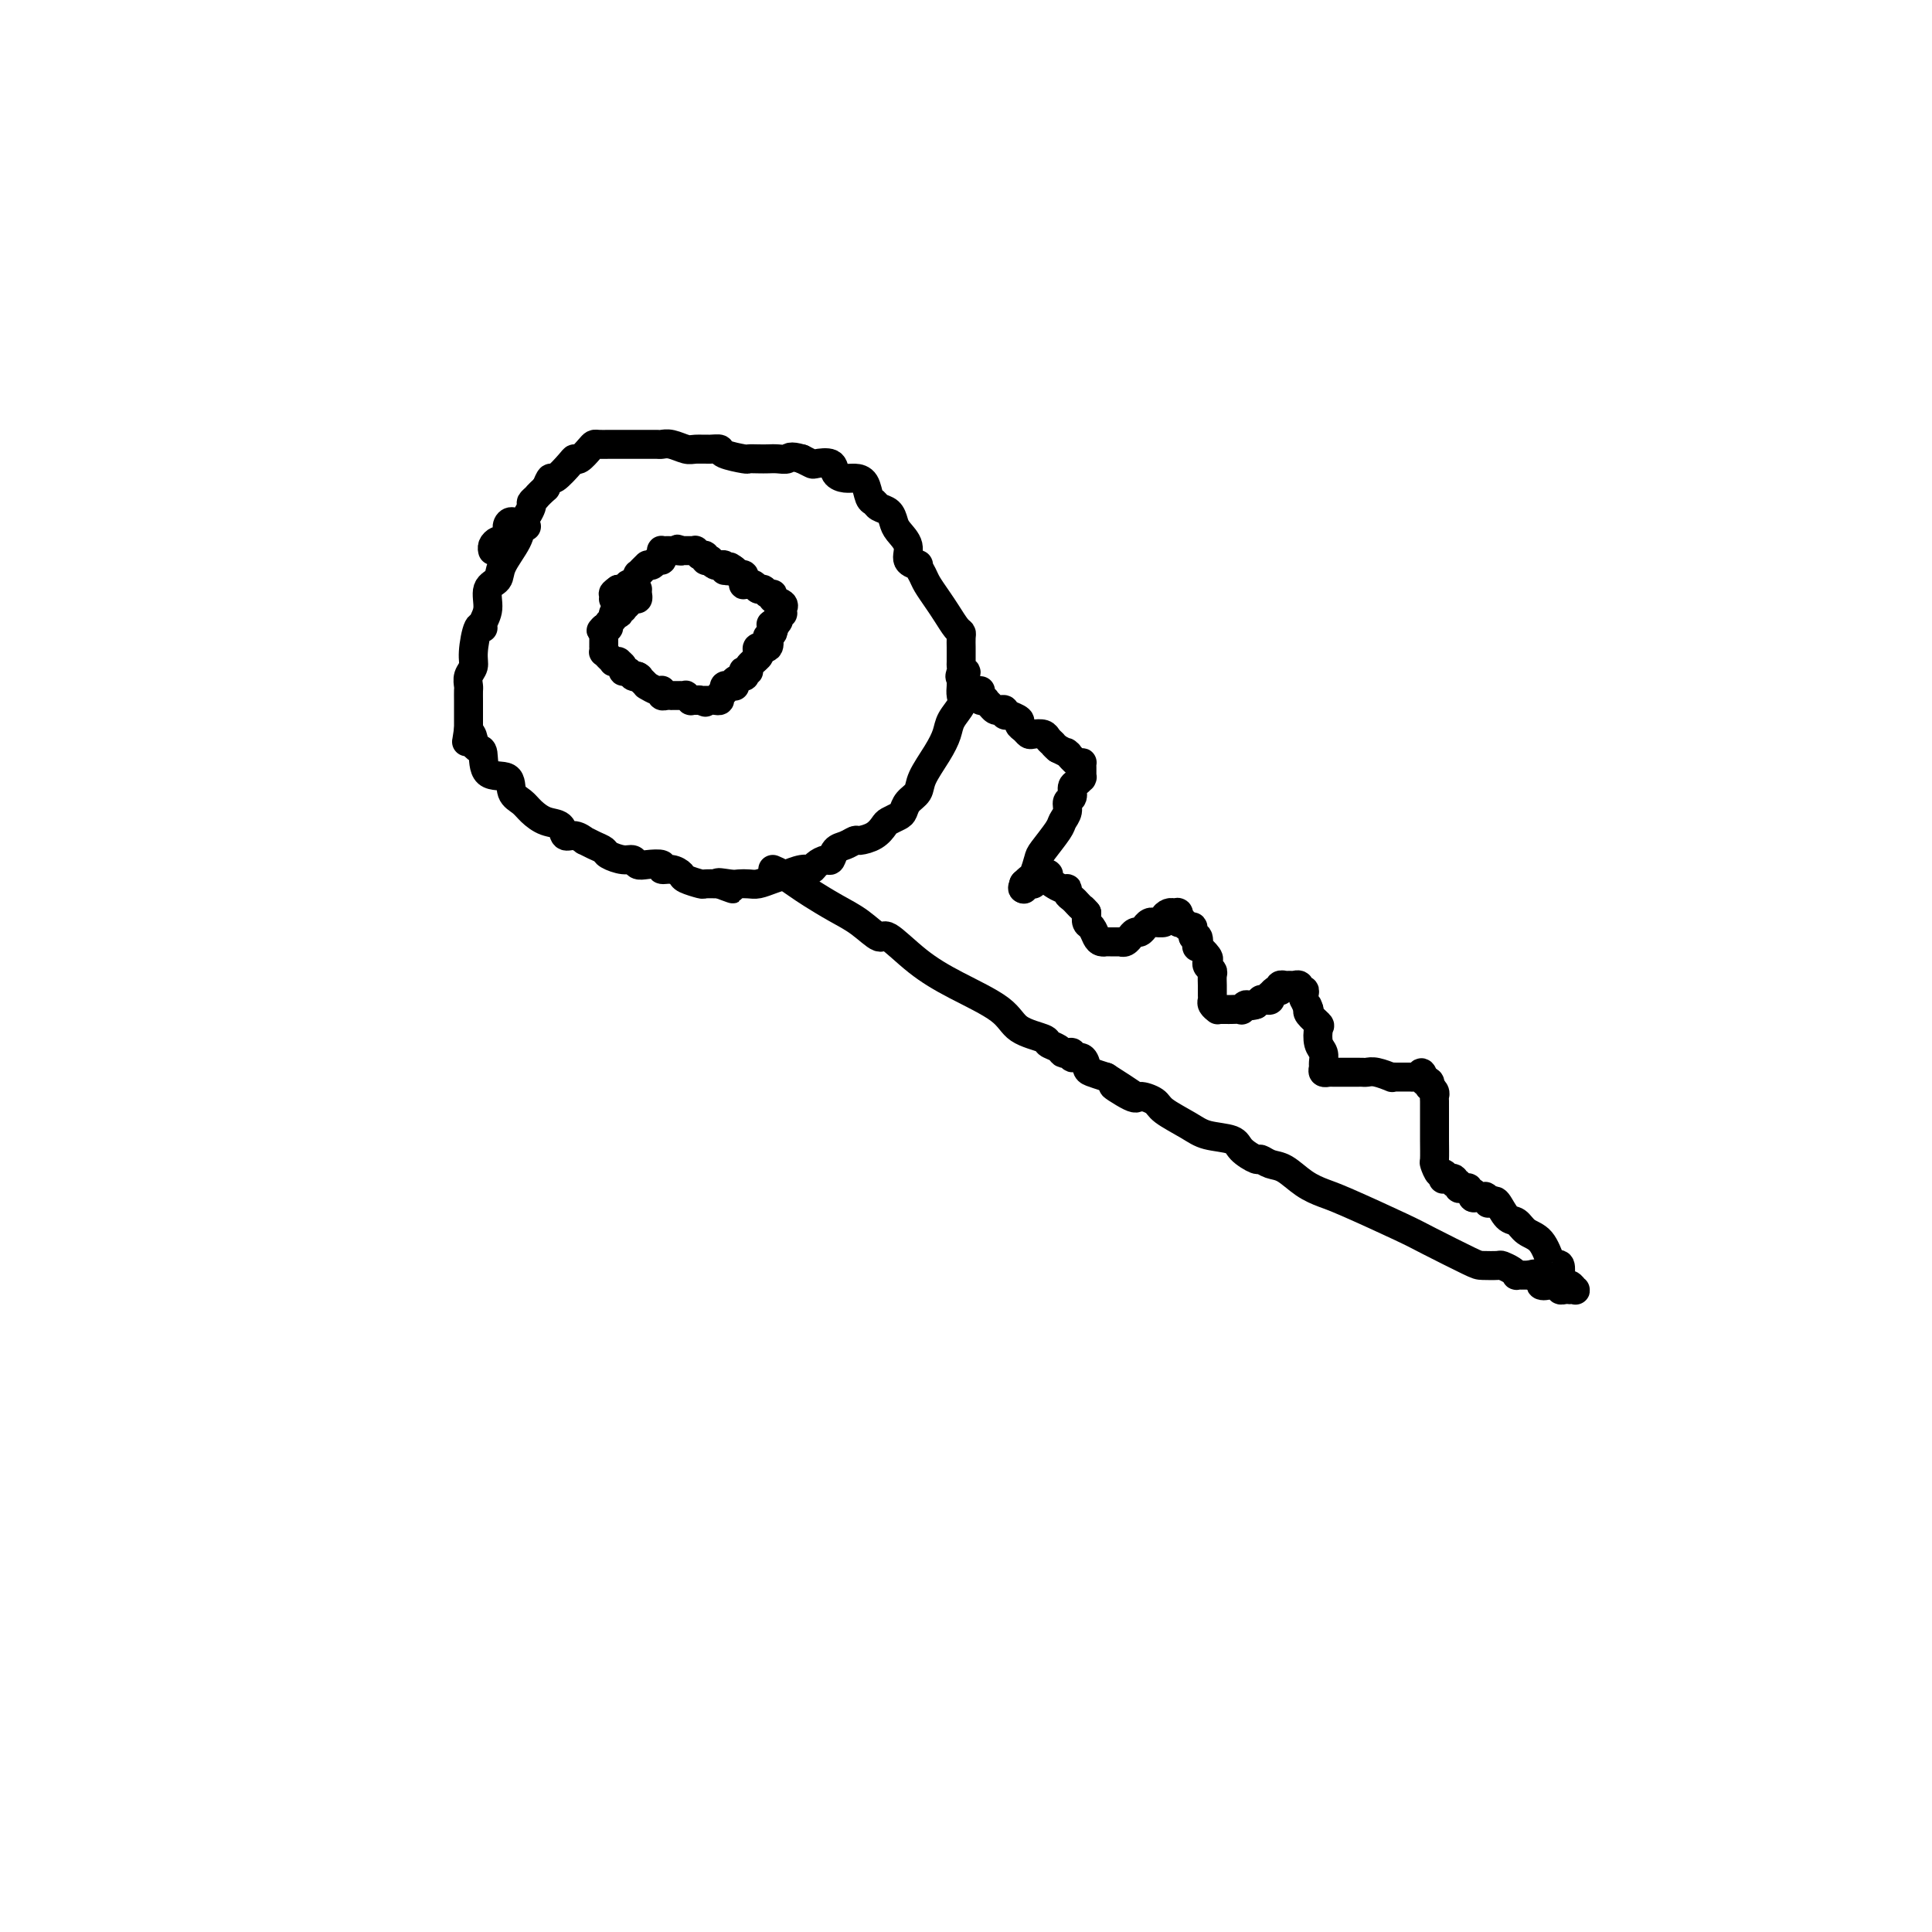 <svg viewBox='0 0 400 400' version='1.1' xmlns='http://www.w3.org/2000/svg' xmlns:xlink='http://www.w3.org/1999/xlink'><g fill='none' stroke='#000000' stroke-width='6' stroke-linecap='round' stroke-linejoin='round'><path d='M109,109c-0.397,-0.210 -0.794,-0.420 -1,0c-0.206,0.420 -0.222,1.470 -1,3c-0.778,1.530 -2.317,3.541 -3,5c-0.683,1.459 -0.508,2.368 -1,3c-0.492,0.632 -1.651,0.988 -2,2c-0.349,1.012 0.113,2.680 0,4c-0.113,1.320 -0.800,2.293 -1,3c-0.200,0.707 0.086,1.148 0,1c-0.086,-0.148 -0.545,-0.884 -1,0c-0.455,0.884 -0.907,3.388 -1,5c-0.093,1.612 0.171,2.332 0,3c-0.171,0.668 -0.778,1.282 -1,2c-0.222,0.718 -0.060,1.539 0,2c0.060,0.461 0.016,0.563 0,1c-0.016,0.437 -0.004,1.210 0,2c0.004,0.790 0.001,1.597 0,2c-0.001,0.403 -0.000,0.401 0,1c0.000,0.599 0.000,1.800 0,3'/><path d='M97,151c-0.683,4.664 -0.389,1.824 0,1c0.389,-0.824 0.875,0.368 1,1c0.125,0.632 -0.110,0.703 0,1c0.110,0.297 0.564,0.821 1,1c0.436,0.179 0.855,0.012 1,1c0.145,0.988 0.016,3.132 1,4c0.984,0.868 3.081,0.460 4,1c0.919,0.540 0.660,2.027 1,3c0.340,0.973 1.281,1.431 2,2c0.719,0.569 1.217,1.247 2,2c0.783,0.753 1.850,1.579 3,2c1.150,0.421 2.384,0.438 3,1c0.616,0.562 0.616,1.670 1,2c0.384,0.330 1.154,-0.119 2,0c0.846,0.119 1.769,0.805 2,1c0.231,0.195 -0.230,-0.101 0,0c0.230,0.101 1.151,0.601 2,1c0.849,0.399 1.628,0.699 2,1c0.372,0.301 0.339,0.603 1,1c0.661,0.397 2.017,0.890 3,1c0.983,0.110 1.593,-0.163 2,0c0.407,0.163 0.612,0.761 1,1c0.388,0.239 0.959,0.120 2,0c1.041,-0.120 2.553,-0.240 3,0c0.447,0.240 -0.171,0.838 0,1c0.171,0.162 1.129,-0.114 2,0c0.871,0.114 1.653,0.619 2,1c0.347,0.381 0.258,0.638 1,1c0.742,0.362 2.315,0.828 3,1c0.685,0.172 0.481,0.049 1,0c0.519,-0.049 1.759,-0.025 3,0'/><path d='M149,183c5.473,2.011 1.157,0.540 0,0c-1.157,-0.540 0.847,-0.147 2,0c1.153,0.147 1.456,0.049 2,0c0.544,-0.049 1.331,-0.051 2,0c0.669,0.051 1.222,0.153 2,0c0.778,-0.153 1.781,-0.562 3,-1c1.219,-0.438 2.654,-0.905 3,-1c0.346,-0.095 -0.398,0.180 0,0c0.398,-0.180 1.938,-0.817 3,-1c1.062,-0.183 1.646,0.088 2,0c0.354,-0.088 0.479,-0.534 1,-1c0.521,-0.466 1.439,-0.952 2,-1c0.561,-0.048 0.764,0.341 1,0c0.236,-0.341 0.503,-1.414 1,-2c0.497,-0.586 1.222,-0.686 2,-1c0.778,-0.314 1.608,-0.844 2,-1c0.392,-0.156 0.346,0.060 1,0c0.654,-0.060 2.007,-0.396 3,-1c0.993,-0.604 1.627,-1.474 2,-2c0.373,-0.526 0.485,-0.707 1,-1c0.515,-0.293 1.431,-0.699 2,-1c0.569,-0.301 0.789,-0.499 1,-1c0.211,-0.501 0.414,-1.306 1,-2c0.586,-0.694 1.556,-1.277 2,-2c0.444,-0.723 0.361,-1.587 1,-3c0.639,-1.413 1.999,-3.376 3,-5c1.001,-1.624 1.641,-2.910 2,-4c0.359,-1.090 0.436,-1.983 1,-3c0.564,-1.017 1.613,-2.158 2,-3c0.387,-0.842 0.110,-1.383 0,-2c-0.110,-0.617 -0.055,-1.308 0,-2'/><path d='M199,142c2.011,-4.583 0.539,-2.542 0,-2c-0.539,0.542 -0.144,-0.417 0,-1c0.144,-0.583 0.039,-0.790 0,-1c-0.039,-0.210 -0.010,-0.424 0,-1c0.010,-0.576 0.000,-1.515 0,-2c-0.000,-0.485 0.008,-0.517 0,-1c-0.008,-0.483 -0.032,-1.416 0,-2c0.032,-0.584 0.121,-0.818 0,-1c-0.121,-0.182 -0.452,-0.313 -1,-1c-0.548,-0.687 -1.314,-1.929 -2,-3c-0.686,-1.071 -1.292,-1.971 -2,-3c-0.708,-1.029 -1.518,-2.186 -2,-3c-0.482,-0.814 -0.635,-1.285 -1,-2c-0.365,-0.715 -0.942,-1.676 -1,-2c-0.058,-0.324 0.402,-0.012 0,0c-0.402,0.012 -1.665,-0.277 -2,-1c-0.335,-0.723 0.257,-1.881 0,-3c-0.257,-1.119 -1.364,-2.198 -2,-3c-0.636,-0.802 -0.800,-1.326 -1,-2c-0.200,-0.674 -0.434,-1.497 -1,-2c-0.566,-0.503 -1.464,-0.685 -2,-1c-0.536,-0.315 -0.709,-0.763 -1,-1c-0.291,-0.237 -0.698,-0.261 -1,-1c-0.302,-0.739 -0.499,-2.191 -1,-3c-0.501,-0.809 -1.308,-0.973 -2,-1c-0.692,-0.027 -1.270,0.085 -2,0c-0.730,-0.085 -1.613,-0.365 -2,-1c-0.387,-0.635 -0.279,-1.624 -1,-2c-0.721,-0.376 -2.271,-0.140 -3,0c-0.729,0.140 -0.637,0.183 -1,0c-0.363,-0.183 -1.182,-0.591 -2,-1'/><path d='M166,95c-2.595,-0.774 -2.584,-0.207 -3,0c-0.416,0.207 -1.260,0.056 -2,0c-0.740,-0.056 -1.375,-0.018 -2,0c-0.625,0.018 -1.238,0.015 -2,0c-0.762,-0.015 -1.673,-0.042 -2,0c-0.327,0.042 -0.069,0.155 -1,0c-0.931,-0.155 -3.049,-0.576 -4,-1c-0.951,-0.424 -0.733,-0.849 -1,-1c-0.267,-0.151 -1.017,-0.026 -2,0c-0.983,0.026 -2.199,-0.046 -3,0c-0.801,0.046 -1.188,0.208 -2,0c-0.812,-0.208 -2.049,-0.788 -3,-1c-0.951,-0.212 -1.617,-0.057 -2,0c-0.383,0.057 -0.483,0.015 -1,0c-0.517,-0.015 -1.452,-0.004 -2,0c-0.548,0.004 -0.710,0.001 -1,0c-0.290,-0.001 -0.708,-0.000 -1,0c-0.292,0.000 -0.458,0.000 -1,0c-0.542,-0.000 -1.458,0.000 -2,0c-0.542,-0.000 -0.709,-0.000 -1,0c-0.291,0.000 -0.707,0.002 -1,0c-0.293,-0.002 -0.463,-0.007 -1,0c-0.537,0.007 -1.440,0.026 -2,0c-0.560,-0.026 -0.778,-0.097 -1,0c-0.222,0.097 -0.448,0.363 -1,1c-0.552,0.637 -1.429,1.644 -2,2c-0.571,0.356 -0.835,0.062 -1,0c-0.165,-0.062 -0.230,0.107 -1,1c-0.770,0.893 -2.246,2.510 -3,3c-0.754,0.490 -0.787,-0.146 -1,0c-0.213,0.146 -0.607,1.073 -1,2'/><path d='M113,101c-1.933,1.788 -1.764,1.757 -2,2c-0.236,0.243 -0.876,0.761 -1,1c-0.124,0.239 0.269,0.200 0,1c-0.269,0.800 -1.199,2.439 -2,3c-0.801,0.561 -1.471,0.044 -2,0c-0.529,-0.044 -0.916,0.383 -1,1c-0.084,0.617 0.135,1.423 0,2c-0.135,0.577 -0.625,0.925 -1,1c-0.375,0.075 -0.637,-0.124 -1,0c-0.363,0.124 -0.829,0.572 -1,1c-0.171,0.428 -0.049,0.837 0,1c0.049,0.163 0.024,0.082 0,0'/><path d='M160,180c0.565,0.237 1.129,0.474 2,1c0.871,0.526 2.048,1.341 3,2c0.952,0.659 1.680,1.164 3,2c1.320,0.836 3.232,2.004 5,3c1.768,0.996 3.392,1.819 5,3c1.608,1.181 3.201,2.720 4,3c0.799,0.280 0.805,-0.700 2,0c1.195,0.700 3.578,3.080 6,5c2.422,1.920 4.882,3.379 8,5c3.118,1.621 6.895,3.404 9,5c2.105,1.596 2.539,3.006 4,4c1.461,0.994 3.949,1.573 5,2c1.051,0.427 0.664,0.702 1,1c0.336,0.298 1.395,0.620 2,1c0.605,0.380 0.757,0.818 1,1c0.243,0.182 0.576,0.108 1,0c0.424,-0.108 0.938,-0.250 1,0c0.062,0.250 -0.329,0.893 0,1c0.329,0.107 1.377,-0.322 2,0c0.623,0.322 0.822,1.394 1,2c0.178,0.606 0.337,0.744 1,1c0.663,0.256 1.832,0.628 3,1'/><path d='M229,223c10.966,6.981 3.880,2.933 2,2c-1.880,-0.933 1.446,1.248 3,2c1.554,0.752 1.337,0.075 2,0c0.663,-0.075 2.206,0.451 3,1c0.794,0.549 0.841,1.119 2,2c1.159,0.881 3.432,2.072 5,3c1.568,0.928 2.433,1.593 4,2c1.567,0.407 3.837,0.557 5,1c1.163,0.443 1.220,1.178 2,2c0.780,0.822 2.284,1.732 3,2c0.716,0.268 0.646,-0.107 1,0c0.354,0.107 1.133,0.697 2,1c0.867,0.303 1.821,0.319 3,1c1.179,0.681 2.583,2.029 4,3c1.417,0.971 2.849,1.567 4,2c1.151,0.433 2.022,0.705 5,2c2.978,1.295 8.063,3.615 11,5c2.937,1.385 3.728,1.834 6,3c2.272,1.166 6.027,3.047 8,4c1.973,0.953 2.165,0.977 3,1c0.835,0.023 2.314,0.045 3,0c0.686,-0.045 0.580,-0.156 1,0c0.420,0.156 1.366,0.578 2,1c0.634,0.422 0.957,0.845 1,1c0.043,0.155 -0.195,0.041 0,0c0.195,-0.041 0.823,-0.011 1,0c0.177,0.011 -0.097,0.003 0,0c0.097,-0.003 0.565,-0.001 1,0c0.435,0.001 0.839,0.000 1,0c0.161,-0.000 0.081,-0.000 0,0'/><path d='M317,264c1.882,0.497 0.086,0.238 0,0c-0.086,-0.238 1.536,-0.457 2,0c0.464,0.457 -0.230,1.590 0,2c0.230,0.410 1.385,0.096 2,0c0.615,-0.096 0.691,0.027 1,0c0.309,-0.027 0.852,-0.203 1,0c0.148,0.203 -0.101,0.786 0,1c0.101,0.214 0.550,0.058 1,0c0.450,-0.058 0.902,-0.020 1,0c0.098,0.020 -0.159,0.022 0,0c0.159,-0.022 0.732,-0.066 1,0c0.268,0.066 0.229,0.244 0,0c-0.229,-0.244 -0.649,-0.910 -1,-1c-0.351,-0.090 -0.633,0.396 -1,0c-0.367,-0.396 -0.819,-1.676 -1,-2c-0.181,-0.324 -0.092,0.306 0,0c0.092,-0.306 0.187,-1.548 0,-2c-0.187,-0.452 -0.655,-0.114 -1,0c-0.345,0.114 -0.568,0.005 -1,-1c-0.432,-1.005 -1.075,-2.907 -2,-4c-0.925,-1.093 -2.132,-1.376 -3,-2c-0.868,-0.624 -1.398,-1.590 -2,-2c-0.602,-0.410 -1.278,-0.264 -2,-1c-0.722,-0.736 -1.492,-2.353 -2,-3c-0.508,-0.647 -0.754,-0.323 -1,0'/><path d='M309,249c-2.673,-2.719 -1.356,-0.517 -1,0c0.356,0.517 -0.248,-0.650 -1,-1c-0.752,-0.350 -1.651,0.116 -2,0c-0.349,-0.116 -0.149,-0.816 0,-1c0.149,-0.184 0.246,0.148 0,0c-0.246,-0.148 -0.835,-0.776 -1,-1c-0.165,-0.224 0.095,-0.045 0,0c-0.095,0.045 -0.545,-0.044 -1,0c-0.455,0.044 -0.914,0.222 -1,0c-0.086,-0.222 0.201,-0.843 0,-1c-0.201,-0.157 -0.890,0.150 -1,0c-0.110,-0.150 0.360,-0.756 0,-1c-0.360,-0.244 -1.550,-0.125 -2,0c-0.450,0.125 -0.159,0.257 0,0c0.159,-0.257 0.186,-0.903 0,-1c-0.186,-0.097 -0.586,0.357 -1,0c-0.414,-0.357 -0.843,-1.523 -1,-2c-0.157,-0.477 -0.042,-0.264 0,-1c0.042,-0.736 0.011,-2.421 0,-4c-0.011,-1.579 -0.002,-3.053 0,-4c0.002,-0.947 -0.003,-1.368 0,-2c0.003,-0.632 0.015,-1.475 0,-2c-0.015,-0.525 -0.056,-0.733 0,-1c0.056,-0.267 0.208,-0.594 0,-1c-0.208,-0.406 -0.777,-0.892 -1,-1c-0.223,-0.108 -0.098,0.163 0,0c0.098,-0.163 0.171,-0.761 0,-1c-0.171,-0.239 -0.585,-0.120 -1,0'/><path d='M295,224c-0.702,-3.166 -0.958,-1.580 -1,-1c-0.042,0.580 0.130,0.155 0,0c-0.130,-0.155 -0.563,-0.042 -1,0c-0.437,0.042 -0.878,0.011 -1,0c-0.122,-0.011 0.075,-0.002 0,0c-0.075,0.002 -0.422,-0.003 -1,0c-0.578,0.003 -1.387,0.015 -2,0c-0.613,-0.015 -1.029,-0.057 -1,0c0.029,0.057 0.504,0.211 0,0c-0.504,-0.211 -1.985,-0.789 -3,-1c-1.015,-0.211 -1.564,-0.057 -2,0c-0.436,0.057 -0.761,0.015 -1,0c-0.239,-0.015 -0.393,-0.004 -1,0c-0.607,0.004 -1.668,0.001 -2,0c-0.332,-0.001 0.065,-0.000 0,0c-0.065,0.000 -0.591,-0.000 -1,0c-0.409,0.000 -0.702,0.001 -1,0c-0.298,-0.001 -0.602,-0.003 -1,0c-0.398,0.003 -0.892,0.013 -1,0c-0.108,-0.013 0.168,-0.048 0,0c-0.168,0.048 -0.781,0.180 -1,0c-0.219,-0.180 -0.045,-0.672 0,-1c0.045,-0.328 -0.038,-0.493 0,-1c0.038,-0.507 0.199,-1.358 0,-2c-0.199,-0.642 -0.758,-1.075 -1,-2c-0.242,-0.925 -0.168,-2.341 0,-3c0.168,-0.659 0.430,-0.562 0,-1c-0.430,-0.438 -1.551,-1.411 -2,-2c-0.449,-0.589 -0.224,-0.795 0,-1'/><path d='M271,209c-0.712,-1.887 0.006,-0.103 0,0c-0.006,0.103 -0.738,-1.474 -1,-2c-0.262,-0.526 -0.055,-0.001 0,0c0.055,0.001 -0.042,-0.522 0,-1c0.042,-0.478 0.222,-0.913 0,-1c-0.222,-0.087 -0.847,0.173 -1,0c-0.153,-0.173 0.165,-0.778 0,-1c-0.165,-0.222 -0.814,-0.059 -1,0c-0.186,0.059 0.090,0.015 0,0c-0.090,-0.015 -0.546,-0.000 -1,0c-0.454,0.000 -0.905,-0.014 -1,0c-0.095,0.014 0.168,0.055 0,0c-0.168,-0.055 -0.767,-0.207 -1,0c-0.233,0.207 -0.101,0.772 0,1c0.101,0.228 0.171,0.117 0,0c-0.171,-0.117 -0.585,-0.242 -1,0c-0.415,0.242 -0.833,0.849 -1,1c-0.167,0.151 -0.083,-0.156 0,0c0.083,0.156 0.167,0.773 0,1c-0.167,0.227 -0.583,0.064 -1,0c-0.417,-0.064 -0.833,-0.027 -1,0c-0.167,0.027 -0.083,0.046 0,0c0.083,-0.046 0.167,-0.156 0,0c-0.167,0.156 -0.583,0.578 -1,1'/><path d='M260,208c-1.622,0.558 -1.677,-0.047 -2,0c-0.323,0.047 -0.912,0.745 -1,1c-0.088,0.255 0.327,0.068 0,0c-0.327,-0.068 -1.394,-0.018 -2,0c-0.606,0.018 -0.751,0.005 -1,0c-0.249,-0.005 -0.602,-0.000 -1,0c-0.398,0.000 -0.843,-0.003 -1,0c-0.157,0.003 -0.028,0.012 0,0c0.028,-0.012 -0.045,-0.044 0,0c0.045,0.044 0.208,0.164 0,0c-0.208,-0.164 -0.788,-0.611 -1,-1c-0.212,-0.389 -0.056,-0.720 0,-1c0.056,-0.280 0.011,-0.509 0,-1c-0.011,-0.491 0.011,-1.245 0,-2c-0.011,-0.755 -0.053,-1.510 0,-2c0.053,-0.490 0.203,-0.714 0,-1c-0.203,-0.286 -0.759,-0.635 -1,-1c-0.241,-0.365 -0.169,-0.747 0,-1c0.169,-0.253 0.434,-0.377 0,-1c-0.434,-0.623 -1.565,-1.744 -2,-2c-0.435,-0.256 -0.172,0.353 0,0c0.172,-0.353 0.252,-1.667 0,-2c-0.252,-0.333 -0.837,0.317 -1,0c-0.163,-0.317 0.096,-1.601 0,-2c-0.096,-0.399 -0.548,0.086 -1,0c-0.452,-0.086 -0.905,-0.745 -1,-1c-0.095,-0.255 0.167,-0.107 0,0c-0.167,0.107 -0.762,0.173 -1,0c-0.238,-0.173 -0.119,-0.587 0,-1'/><path d='M244,190c-0.868,-1.464 -0.039,-1.125 0,-1c0.039,0.125 -0.712,0.036 -1,0c-0.288,-0.036 -0.114,-0.020 0,0c0.114,0.020 0.166,0.044 0,0c-0.166,-0.044 -0.552,-0.155 -1,0c-0.448,0.155 -0.960,0.576 -1,1c-0.040,0.424 0.392,0.850 0,1c-0.392,0.150 -1.607,0.025 -2,0c-0.393,-0.025 0.035,0.050 0,0c-0.035,-0.050 -0.534,-0.225 -1,0c-0.466,0.225 -0.899,0.849 -1,1c-0.101,0.151 0.131,-0.171 0,0c-0.131,0.171 -0.626,0.834 -1,1c-0.374,0.166 -0.626,-0.166 -1,0c-0.374,0.166 -0.870,0.829 -1,1c-0.130,0.171 0.106,-0.150 0,0c-0.106,0.150 -0.554,0.772 -1,1c-0.446,0.228 -0.890,0.061 -1,0c-0.110,-0.061 0.115,-0.016 0,0c-0.115,0.016 -0.571,0.004 -1,0c-0.429,-0.004 -0.832,-0.001 -1,0c-0.168,0.001 -0.100,0.001 0,0c0.100,-0.001 0.234,-0.002 0,0c-0.234,0.002 -0.836,0.008 -1,0c-0.164,-0.008 0.110,-0.029 0,0c-0.110,0.029 -0.604,0.107 -1,0c-0.396,-0.107 -0.694,-0.400 -1,-1c-0.306,-0.600 -0.621,-1.508 -1,-2c-0.379,-0.492 -0.823,-0.569 -1,-1c-0.177,-0.431 -0.089,-1.215 0,-2'/><path d='M225,189c-0.951,-1.107 -0.829,-0.875 -1,-1c-0.171,-0.125 -0.636,-0.607 -1,-1c-0.364,-0.393 -0.626,-0.697 -1,-1c-0.374,-0.303 -0.861,-0.606 -1,-1c-0.139,-0.394 0.068,-0.880 0,-1c-0.068,-0.120 -0.411,0.125 -1,0c-0.589,-0.125 -1.425,-0.622 -2,-1c-0.575,-0.378 -0.890,-0.637 -1,-1c-0.110,-0.363 -0.015,-0.829 0,-1c0.015,-0.171 -0.051,-0.047 0,0c0.051,0.047 0.220,0.015 0,0c-0.220,-0.015 -0.829,-0.014 -1,0c-0.171,0.014 0.095,0.042 0,0c-0.095,-0.042 -0.551,-0.155 -1,0c-0.449,0.155 -0.891,0.578 -1,1c-0.109,0.422 0.114,0.844 0,1c-0.114,0.156 -0.567,0.046 -1,0c-0.433,-0.046 -0.848,-0.026 -1,0c-0.152,0.026 -0.041,0.060 0,0c0.041,-0.060 0.011,-0.212 0,0c-0.011,0.212 -0.003,0.788 0,1c0.003,0.212 0.001,0.061 0,0c-0.001,-0.061 -0.000,-0.030 0,0'/><path d='M212,184c-0.606,0.223 -0.120,-0.721 0,-1c0.120,-0.279 -0.125,0.107 0,0c0.125,-0.107 0.618,-0.708 1,-1c0.382,-0.292 0.651,-0.277 1,-1c0.349,-0.723 0.777,-2.185 1,-3c0.223,-0.815 0.241,-0.982 1,-2c0.759,-1.018 2.260,-2.888 3,-4c0.740,-1.112 0.719,-1.468 1,-2c0.281,-0.532 0.863,-1.242 1,-2c0.137,-0.758 -0.170,-1.566 0,-2c0.170,-0.434 0.816,-0.495 1,-1c0.184,-0.505 -0.094,-1.455 0,-2c0.094,-0.545 0.561,-0.686 1,-1c0.439,-0.314 0.850,-0.801 1,-1c0.150,-0.199 0.040,-0.109 0,0c-0.040,0.109 -0.011,0.236 0,0c0.011,-0.236 0.003,-0.834 0,-1c-0.003,-0.166 -0.003,0.101 0,0c0.003,-0.101 0.007,-0.571 0,-1c-0.007,-0.429 -0.027,-0.819 0,-1c0.027,-0.181 0.100,-0.153 0,0c-0.100,0.153 -0.372,0.430 -1,0c-0.628,-0.430 -1.612,-1.569 -2,-2c-0.388,-0.431 -0.181,-0.155 0,0c0.181,0.155 0.338,0.187 0,0c-0.338,-0.187 -1.169,-0.594 -2,-1'/><path d='M219,155c-0.948,-0.801 -0.817,-0.802 -1,-1c-0.183,-0.198 -0.678,-0.592 -1,-1c-0.322,-0.408 -0.469,-0.830 -1,-1c-0.531,-0.170 -1.447,-0.087 -2,0c-0.553,0.087 -0.745,0.177 -1,0c-0.255,-0.177 -0.575,-0.622 -1,-1c-0.425,-0.378 -0.955,-0.689 -1,-1c-0.045,-0.311 0.395,-0.623 0,-1c-0.395,-0.377 -1.625,-0.819 -2,-1c-0.375,-0.181 0.107,-0.100 0,0c-0.107,0.100 -0.802,0.220 -1,0c-0.198,-0.220 0.101,-0.781 0,-1c-0.101,-0.219 -0.600,-0.097 -1,0c-0.400,0.097 -0.699,0.170 -1,0c-0.301,-0.170 -0.602,-0.584 -1,-1c-0.398,-0.416 -0.891,-0.833 -1,-1c-0.109,-0.167 0.167,-0.083 0,0c-0.167,0.083 -0.777,0.166 -1,0c-0.223,-0.166 -0.060,-0.581 0,-1c0.060,-0.419 0.016,-0.844 0,-1c-0.016,-0.156 -0.005,-0.045 0,0c0.005,0.045 0.002,0.022 0,0'/><path d='M132,122c-0.025,0.303 -0.049,0.607 0,1c0.049,0.393 0.172,0.876 0,1c-0.172,0.124 -0.638,-0.111 -1,0c-0.362,0.111 -0.619,0.569 -1,1c-0.381,0.431 -0.886,0.834 -1,1c-0.114,0.166 0.161,0.096 0,0c-0.161,-0.096 -0.760,-0.219 -1,0c-0.240,0.219 -0.121,0.779 0,1c0.121,0.221 0.244,0.101 0,0c-0.244,-0.101 -0.854,-0.185 -1,0c-0.146,0.185 0.171,0.638 0,1c-0.171,0.362 -0.829,0.633 -1,1c-0.171,0.367 0.146,0.830 0,1c-0.146,0.170 -0.756,0.049 -1,0c-0.244,-0.049 -0.122,-0.024 0,0'/><path d='M125,130c-1.083,1.194 -0.290,0.179 0,0c0.290,-0.179 0.078,0.478 0,1c-0.078,0.522 -0.021,0.911 0,1c0.021,0.089 0.006,-0.121 0,0c-0.006,0.121 -0.001,0.572 0,1c0.001,0.428 -0.000,0.832 0,1c0.000,0.168 0.003,0.100 0,0c-0.003,-0.100 -0.011,-0.233 0,0c0.011,0.233 0.040,0.833 0,1c-0.040,0.167 -0.150,-0.099 0,0c0.150,0.099 0.561,0.562 1,1c0.439,0.438 0.906,0.852 1,1c0.094,0.148 -0.186,0.030 0,0c0.186,-0.030 0.837,0.030 1,0c0.163,-0.030 -0.164,-0.148 0,0c0.164,0.148 0.817,0.562 1,1c0.183,0.438 -0.106,0.901 0,1c0.106,0.099 0.605,-0.166 1,0c0.395,0.166 0.684,0.762 1,1c0.316,0.238 0.658,0.119 1,0'/><path d='M132,140c0.883,0.574 0.091,0.009 0,0c-0.091,-0.009 0.518,0.537 1,1c0.482,0.463 0.837,0.842 1,1c0.163,0.158 0.135,0.095 0,0c-0.135,-0.095 -0.376,-0.223 0,0c0.376,0.223 1.368,0.795 2,1c0.632,0.205 0.904,0.041 1,0c0.096,-0.041 0.016,0.042 0,0c-0.016,-0.042 0.034,-0.207 0,0c-0.034,0.207 -0.150,0.788 0,1c0.150,0.212 0.566,0.057 1,0c0.434,-0.057 0.887,-0.015 1,0c0.113,0.015 -0.114,0.004 0,0c0.114,-0.004 0.571,-0.001 1,0c0.429,0.001 0.832,-0.001 1,0c0.168,0.001 0.102,0.004 0,0c-0.102,-0.004 -0.239,-0.015 0,0c0.239,0.015 0.852,0.057 1,0c0.148,-0.057 -0.171,-0.211 0,0c0.171,0.211 0.833,0.789 1,1c0.167,0.211 -0.161,0.057 0,0c0.161,-0.057 0.813,-0.015 1,0c0.187,0.015 -0.089,0.004 0,0c0.089,-0.004 0.545,-0.002 1,0'/><path d='M145,145c2.024,0.773 0.583,0.207 0,0c-0.583,-0.207 -0.310,-0.055 0,0c0.310,0.055 0.656,0.012 1,0c0.344,-0.012 0.684,0.007 1,0c0.316,-0.007 0.606,-0.041 1,0c0.394,0.041 0.890,0.156 1,0c0.110,-0.156 -0.168,-0.581 0,-1c0.168,-0.419 0.780,-0.830 1,-1c0.220,-0.170 0.049,-0.098 0,0c-0.049,0.098 0.026,0.223 0,0c-0.026,-0.223 -0.153,-0.795 0,-1c0.153,-0.205 0.584,-0.045 1,0c0.416,0.045 0.815,-0.025 1,0c0.185,0.025 0.155,0.147 0,0c-0.155,-0.147 -0.435,-0.561 0,-1c0.435,-0.439 1.585,-0.902 2,-1c0.415,-0.098 0.095,0.168 0,0c-0.095,-0.168 0.034,-0.770 0,-1c-0.034,-0.230 -0.233,-0.089 0,0c0.233,0.089 0.898,0.125 1,0c0.102,-0.125 -0.357,-0.410 0,-1c0.357,-0.590 1.532,-1.486 2,-2c0.468,-0.514 0.230,-0.645 0,-1c-0.230,-0.355 -0.450,-0.935 0,-1c0.450,-0.065 1.571,0.386 2,0c0.429,-0.386 0.167,-1.609 0,-2c-0.167,-0.391 -0.237,0.048 0,0c0.237,-0.048 0.782,-0.585 1,-1c0.218,-0.415 0.109,-0.707 0,-1'/><path d='M160,130c2.332,-2.559 0.663,-1.455 0,-1c-0.663,0.455 -0.321,0.262 0,0c0.321,-0.262 0.622,-0.592 1,-1c0.378,-0.408 0.833,-0.893 1,-1c0.167,-0.107 0.047,0.164 0,0c-0.047,-0.164 -0.020,-0.765 0,-1c0.020,-0.235 0.034,-0.106 0,0c-0.034,0.106 -0.117,0.187 0,0c0.117,-0.187 0.435,-0.643 0,-1c-0.435,-0.357 -1.622,-0.617 -2,-1c-0.378,-0.383 0.054,-0.891 0,-1c-0.054,-0.109 -0.593,0.181 -1,0c-0.407,-0.181 -0.682,-0.833 -1,-1c-0.318,-0.167 -0.677,0.151 -1,0c-0.323,-0.151 -0.608,-0.772 -1,-1c-0.392,-0.228 -0.890,-0.064 -1,0c-0.110,0.064 0.168,0.028 0,0c-0.168,-0.028 -0.781,-0.046 -1,0c-0.219,0.046 -0.044,0.157 0,0c0.044,-0.157 -0.045,-0.582 0,-1c0.045,-0.418 0.222,-0.830 0,-1c-0.222,-0.170 -0.843,-0.097 -1,0c-0.157,0.097 0.150,0.218 0,0c-0.150,-0.218 -0.757,-0.777 -1,-1c-0.243,-0.223 -0.121,-0.112 0,0'/><path d='M152,118c-1.713,-1.393 -0.994,-0.377 -1,0c-0.006,0.377 -0.737,0.115 -1,0c-0.263,-0.115 -0.056,-0.083 0,0c0.056,0.083 -0.037,0.218 0,0c0.037,-0.218 0.203,-0.790 0,-1c-0.203,-0.210 -0.777,-0.060 -1,0c-0.223,0.060 -0.097,0.030 0,0c0.097,-0.030 0.166,-0.060 0,0c-0.166,0.060 -0.565,0.208 -1,0c-0.435,-0.208 -0.905,-0.774 -1,-1c-0.095,-0.226 0.184,-0.113 0,0c-0.184,0.113 -0.833,0.228 -1,0c-0.167,-0.228 0.147,-0.797 0,-1c-0.147,-0.203 -0.757,-0.040 -1,0c-0.243,0.040 -0.120,-0.042 0,0c0.120,0.042 0.238,0.207 0,0c-0.238,-0.207 -0.833,-0.788 -1,-1c-0.167,-0.212 0.095,-0.057 0,0c-0.095,0.057 -0.548,0.015 -1,0c-0.452,-0.015 -0.905,-0.004 -1,0c-0.095,0.004 0.167,0.001 0,0c-0.167,-0.001 -0.762,-0.000 -1,0c-0.238,0.000 -0.119,0.000 0,0'/><path d='M141,114c-1.658,-0.619 -0.303,-0.166 0,0c0.303,0.166 -0.444,0.045 -1,0c-0.556,-0.045 -0.919,-0.013 -1,0c-0.081,0.013 0.122,0.006 0,0c-0.122,-0.006 -0.568,-0.012 -1,0c-0.432,0.012 -0.851,0.041 -1,0c-0.149,-0.041 -0.029,-0.151 0,0c0.029,0.151 -0.035,0.562 0,1c0.035,0.438 0.167,0.902 0,1c-0.167,0.098 -0.632,-0.171 -1,0c-0.368,0.171 -0.637,0.780 -1,1c-0.363,0.220 -0.819,0.049 -1,0c-0.181,-0.049 -0.086,0.023 0,0c0.086,-0.023 0.163,-0.142 0,0c-0.163,0.142 -0.564,0.546 -1,1c-0.436,0.454 -0.905,0.958 -1,1c-0.095,0.042 0.186,-0.377 0,0c-0.186,0.377 -0.838,1.551 -1,2c-0.162,0.449 0.168,0.173 0,0c-0.168,-0.173 -0.832,-0.242 -1,0c-0.168,0.242 0.161,0.797 0,1c-0.161,0.203 -0.813,0.055 -1,0c-0.187,-0.055 0.089,-0.016 0,0c-0.089,0.016 -0.545,0.008 -1,0'/><path d='M128,122c-2.027,1.404 -0.595,0.912 0,1c0.595,0.088 0.352,0.754 0,1c-0.352,0.246 -0.815,0.070 -1,0c-0.185,-0.070 -0.093,-0.035 0,0'/></g>
</svg>